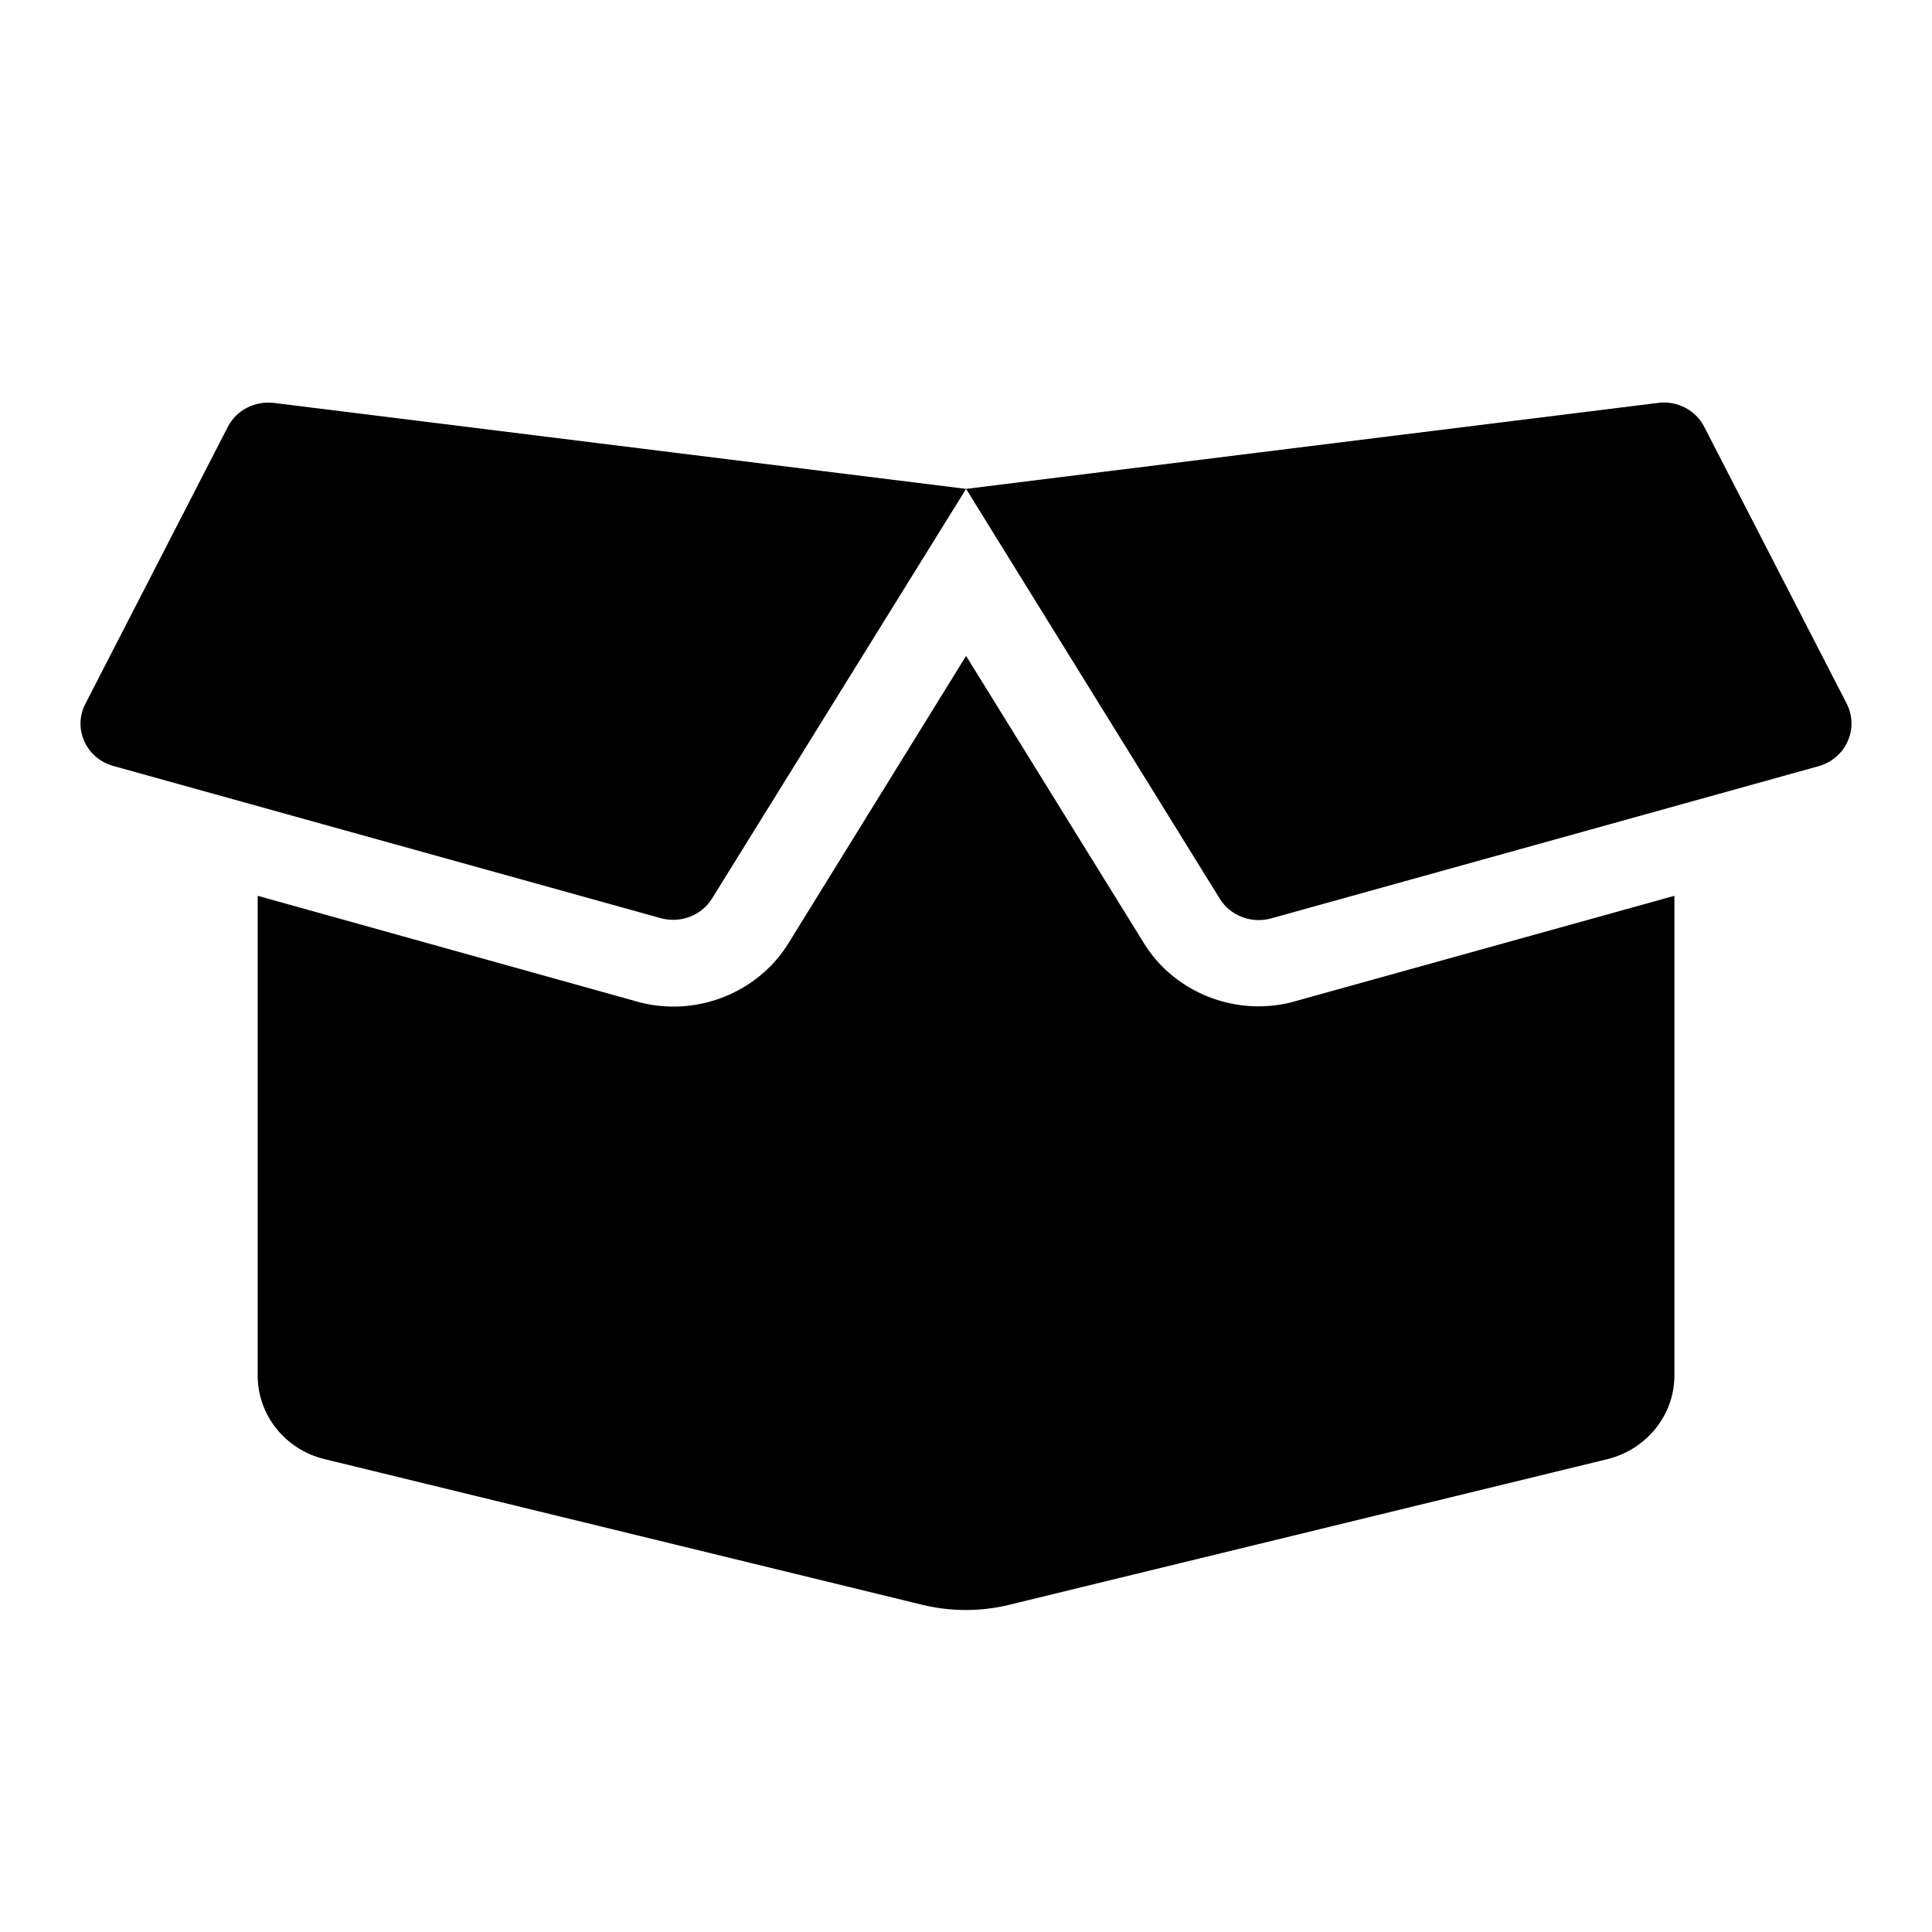 <svg width="24" height="24" viewBox="0 0 24 24" fill="none" xmlns="http://www.w3.org/2000/svg">
<path d="M15.634 12.501C15.053 12.501 14.507 12.2 14.211 11.718L12.001 8.148L9.794 11.718C9.495 12.203 8.948 12.504 8.368 12.504C8.213 12.504 8.058 12.484 7.91 12.441L3.201 11.128V17.088C3.201 17.58 3.545 18.009 4.033 18.126L11.464 19.937C11.815 20.021 12.183 20.021 12.53 19.937L19.968 18.126C20.456 18.005 20.8 17.577 20.8 17.088V11.128L16.091 12.437C15.943 12.481 15.789 12.501 15.634 12.501ZM22.942 8.744L21.171 5.303C21.065 5.095 20.835 4.974 20.597 5.005L12.001 6.073L15.153 11.165C15.283 11.376 15.545 11.476 15.789 11.409L22.591 9.518C22.931 9.421 23.096 9.052 22.942 8.744ZM2.83 5.303L1.06 8.744C0.902 9.052 1.07 9.421 1.407 9.515L8.209 11.406C8.453 11.473 8.715 11.373 8.845 11.162L12.001 6.073L3.401 5.005C3.164 4.978 2.937 5.095 2.83 5.303Z" fill="currentColor"/>
</svg>
